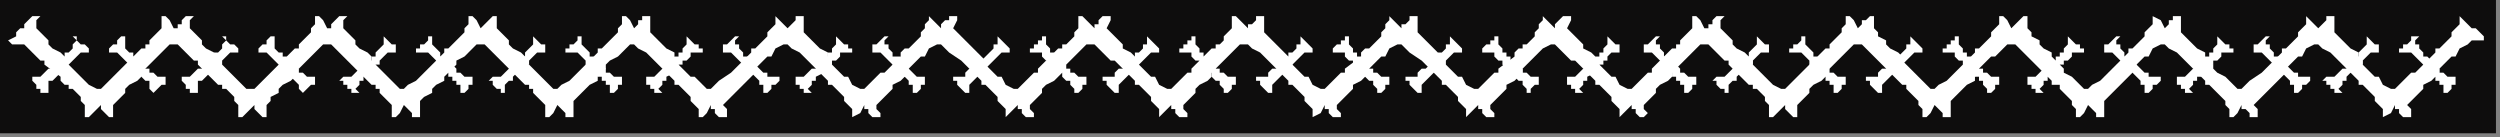 <?xml version="1.0" encoding="UTF-8" standalone="no"?>
<svg
   xmlns:dc="http://purl.org/dc/elements/1.1/"
   xmlns:cc="http://creativecommons.org/ns#"
   xmlns:rdf="http://www.w3.org/1999/02/22-rdf-syntax-ns#"
   xmlns:svg="http://www.w3.org/2000/svg"
   xmlns="http://www.w3.org/2000/svg"
   xmlns:sodipodi="http://sodipodi.sourceforge.net/DTD/sodipodi-0.dtd"
   xmlns:inkscape="http://www.inkscape.org/namespaces/inkscape"
   version="1.0"
   width="163.777mm"
   height="8.996mm"
   id="svg73"
   sodipodi:docname="BDRTN081.WMF">
  <rect width="100%" height="100%" fill="#808080" stroke="none"/>
  <sodipodi:namedview
     pagecolor="#ffffff"
     bordercolor="#666666"
     borderopacity="1"
     objecttolerance="10"
     gridtolerance="10"
     guidetolerance="10"
     inkscape:pageopacity="0"
     inkscape:pageshadow="2"
     inkscape:window-width="640"
     inkscape:window-height="480"
     id="namedview75" />
  <defs
     id="defs3">
    <pattern
       id="WMFhbasepattern"
       patternUnits="userSpaceOnUse"
       width="6"
       height="6"
       x="0"
       y="0" />
  </defs>
  <path
     style="fill:#0e0d0d;fill-rule:evenodd;fill-opacity:1;stroke:none;"
     d="  M 0,0   L 618,0   L 618,33   L 0,33   L 0,0  z "
     id="path5" />
  <path
     style="fill:#ffffff;fill-rule:evenodd;fill-opacity:1;stroke:none;"
     d="  M 308,11   L 308,11   L 308,11   L 309,11   L 310,12   L 312,13   L 314,15   L 314,15   L 315,16   L 318,19   L 319,20   L 319,21   L 320,21   L 321,22   L 321,22   L 322,23   L 323,24   L 323,25   L 324,26   L 325,27   L 325,28   L 325,29   L 325,29   L 327,28   L 328,26   L 328,27   L 329,27   L 329,28   L 330,29   L 332,29   L 332,28   L 331,27   L 331,26   L 332,25   L 333,24   L 334,23   L 335,22   L 335,21   L 337,20   L 338,19   L 339,18   L 339,17   L 340,16   L 341,15   L 342,14   L 343,14   L 344,12   L 346,11   L 346,11   L 346,11   L 346,11   L 347,11   L 348,12   L 349,13   L 352,15   L 352,15   L 353,16   L 356,19   L 357,20   L 357,21   L 358,21   L 359,22   L 359,22   L 360,23   L 361,24   L 361,25   L 362,26   L 363,27   L 363,28   L 363,29   L 363,29   L 364,28   L 366,26   L 366,27   L 367,27   L 367,28   L 368,29   L 370,29   L 370,28   L 369,27   L 369,26   L 370,25   L 371,24   L 372,23   L 373,22   L 373,21   L 375,20   L 376,19   L 377,18   L 377,17   L 378,16   L 379,15   L 380,14   L 380,14   L 382,12   L 384,11   L 384,11   L 384,11   L 384,11   L 385,11   L 386,12   L 387,13   L 389,15   L 390,15   L 391,16   L 394,19   L 395,20   L 395,21   L 396,21   L 397,22   L 397,22   L 398,23   L 399,24   L 399,25   L 400,26   L 401,27   L 401,28   L 401,29   L 401,29   L 402,28   L 404,26   L 404,27   L 405,27   L 405,28   L 406,29   L 407,29   L 408,28   L 407,27   L 407,26   L 408,25   L 409,24   L 410,23   L 410,22   L 411,21   L 413,20   L 414,19   L 414,18   L 415,17   L 416,16   L 417,15   L 418,14   L 418,14   L 420,12   L 421,11   L 422,11   L 422,11   L 422,11   L 423,11   L 424,12   L 425,13   L 427,15   L 428,15   L 428,16   L 431,19   L 432,20   L 433,21   L 434,21   L 434,22   L 435,22   L 436,23   L 437,24   L 437,25   L 438,26   L 438,27   L 438,28   L 438,29   L 439,29   L 440,28   L 442,26   L 442,27   L 442,27   L 443,28   L 444,29   L 445,29   L 445,28   L 445,27   L 445,26   L 446,25   L 447,24   L 448,23   L 448,22   L 449,21   L 451,20   L 452,19   L 452,18   L 453,17   L 454,16   L 455,15   L 456,14   L 456,14   L 458,12   L 459,11   L 459,11   L 460,11   L 460,11   L 460,11   L 461,11   L 462,12   L 463,13   L 465,15   L 465,15   L 466,16   L 469,19   L 470,20   L 471,21   L 472,21   L 472,22   L 472,22   L 473,23   L 474,24   L 475,25   L 475,26   L 476,27   L 476,28   L 476,29   L 477,29   L 478,28   L 479,26   L 480,27   L 480,27   L 481,28   L 481,29   L 483,29   L 483,28   L 483,27   L 483,26   L 483,25   L 484,24   L 485,23   L 486,22   L 487,21   L 489,20   L 489,19   L 490,18   L 490,17   L 491,16   L 492,15   L 493,14   L 494,14   L 496,12   L 497,11   L 497,11   L 498,11   L 498,11   L 499,11   L 500,12   L 501,13   L 503,15   L 503,15   L 504,16   L 507,19   L 508,20   L 508,21   L 510,21   L 510,22   L 510,22   L 511,23   L 512,24   L 513,25   L 513,26   L 514,27   L 514,28   L 514,29   L 515,29   L 516,28   L 517,26   L 518,27   L 518,27   L 519,28   L 519,29   L 521,29   L 521,28   L 521,27   L 521,26   L 521,25   L 522,24   L 523,23   L 524,22   L 525,21   L 526,20   L 527,19   L 528,18   L 528,17   L 529,16   L 530,15   L 531,14   L 532,14   L 533,12   L 535,11   L 535,11   L 535,11   L 535,11   L 536,11   L 537,12   L 539,13   L 541,15   L 541,15   L 542,16   L 545,19   L 546,20   L 546,21   L 547,21   L 548,22   L 548,22   L 549,23   L 550,24   L 551,25   L 551,26   L 552,27   L 552,28   L 552,29   L 553,29   L 554,28   L 555,26   L 555,27   L 556,27   L 557,28   L 557,29   L 559,29   L 559,28   L 559,27   L 558,26   L 559,25   L 560,24   L 561,23   L 562,22   L 563,21   L 564,20   L 565,19   L 566,18   L 566,17   L 567,16   L 568,15   L 569,14   L 570,14   L 571,12   L 573,11   L 573,11   L 573,11   L 573,11   L 574,11   L 575,12   L 577,13   L 579,15   L 579,15   L 580,16   L 583,19   L 584,20   L 584,21   L 585,21   L 586,22   L 586,22   L 587,23   L 588,24   L 588,25   L 589,26   L 590,27   L 590,28   L 590,29   L 590,29   L 592,28   L 593,26   L 593,27   L 594,27   L 594,28   L 595,29   L 597,29   L 597,28   L 597,27   L 596,26   L 597,25   L 598,24   L 599,23   L 600,22   L 600,21   L 602,20   L 603,19   L 604,18   L 604,17   L 605,16   L 606,15   L 607,14   L 608,14   L 609,12   L 611,11   L 612,10   L 613,10   L 614,10   L 614,10   L 615,10   L 615,10   L 615,9   L 614,8   L 614,8   L 613,7   L 613,7   L 612,7   L 610,5   L 609,4   L 609,4   L 609,5   L 609,6   L 608,7   L 607,8   L 607,9   L 606,10   L 605,11   L 605,11   L 604,12   L 603,12   L 603,13   L 602,14   L 599,17   L 598,18   L 597,18   L 595,20   L 594,21   L 593,22   L 592,22   L 592,22   L 592,22   L 592,22   L 592,22   L 590,21   L 589,19   L 588,19   L 587,18   L 586,17   L 585,16   L 585,15   L 584,14   L 584,13   L 582,12   L 581,11   L 580,10   L 579,9   L 578,8   L 578,7   L 578,5   L 578,4   L 578,4   L 576,4   L 576,5   L 575,6   L 575,6   L 574,7   L 574,7   L 572,5   L 571,4   L 571,4   L 571,5   L 571,6   L 570,7   L 569,8   L 569,9   L 568,10   L 567,11   L 567,11   L 566,12   L 565,12   L 565,13   L 564,14   L 561,17   L 560,18   L 560,18   L 557,20   L 556,21   L 555,22   L 554,22   L 554,22   L 554,22   L 554,22   L 554,22   L 553,21   L 551,19   L 551,19   L 549,18   L 548,17   L 548,16   L 547,15   L 546,14   L 546,13   L 544,12   L 543,11   L 542,10   L 541,9   L 540,8   L 540,7   L 540,5   L 540,4   L 540,4   L 538,4   L 538,5   L 537,5   L 537,6   L 536,7   L 536,7   L 535,5   L 533,4   L 533,4   L 533,5   L 533,6   L 532,7   L 531,8   L 531,9   L 530,10   L 529,11   L 529,11   L 528,12   L 527,12   L 527,13   L 526,14   L 523,17   L 522,18   L 522,18   L 520,20   L 518,21   L 517,22   L 517,22   L 516,22   L 516,22   L 516,22   L 516,22   L 515,21   L 513,19   L 513,19   L 511,18   L 511,17   L 510,16   L 509,15   L 508,14   L 508,13   L 506,12   L 505,11   L 505,10   L 503,9   L 503,8   L 502,7   L 502,5   L 502,4   L 502,4   L 501,4   L 500,5   L 499,6   L 499,6   L 498,7   L 498,7   L 497,5   L 496,4   L 495,4   L 495,5   L 495,6   L 494,7   L 493,8   L 493,9   L 492,10   L 491,11   L 491,11   L 490,12   L 489,12   L 489,13   L 488,14   L 485,17   L 484,18   L 484,18   L 482,20   L 480,21   L 479,22   L 479,22   L 478,22   L 478,22   L 478,22   L 478,22   L 477,21   L 475,19   L 475,19   L 474,18   L 473,17   L 472,16   L 471,15   L 471,14   L 470,13   L 468,12   L 467,11   L 467,10   L 465,9   L 465,8   L 464,7   L 464,5   L 464,4   L 464,4   L 463,4   L 462,5   L 461,5   L 461,6   L 460,7   L 459,5   L 458,4   L 457,4   L 457,5   L 457,6   L 456,7   L 456,8   L 455,9   L 454,10   L 453,11   L 453,11   L 453,12   L 452,12   L 451,13   L 450,14   L 447,17   L 446,18   L 446,18   L 444,20   L 443,21   L 442,22   L 441,22   L 441,22   L 441,22   L 441,22   L 441,22   L 439,21   L 437,19   L 437,19   L 436,18   L 435,17   L 434,16   L 434,15   L 433,14   L 432,13   L 430,12   L 429,11   L 429,10   L 428,9   L 427,8   L 426,7   L 426,5   L 427,4   L 427,4   L 425,4   L 424,5   L 424,6   L 423,6   L 423,7   L 422,7   L 421,5   L 420,4   L 419,4   L 419,5   L 419,6   L 419,7   L 418,8   L 417,9   L 416,10   L 416,11   L 415,11   L 415,12   L 414,12   L 413,13   L 412,14   L 409,17   L 409,18   L 408,18   L 406,20   L 405,21   L 404,22   L 403,22   L 403,22   L 403,22   L 403,22   L 403,22   L 401,21   L 400,19   L 399,19   L 398,18   L 397,17   L 396,16   L 396,15   L 395,14   L 394,13   L 392,12   L 392,11   L 391,10   L 390,9   L 389,8   L 388,7   L 389,5   L 389,4   L 389,4   L 387,4   L 386,5   L 386,5   L 385,6   L 385,7   L 385,7   L 383,5   L 382,4   L 382,4   L 382,5   L 381,6   L 381,7   L 380,8   L 380,9   L 379,10   L 378,11   L 377,11   L 377,12   L 376,12   L 375,13   L 375,14   L 371,17   L 371,18   L 370,18   L 368,20   L 367,21   L 366,22   L 365,22   L 365,22   L 365,22   L 365,22   L 365,22   L 363,21   L 362,19   L 361,19   L 360,18   L 359,17   L 358,16   L 358,15   L 357,14   L 356,13   L 355,12   L 354,11   L 353,10   L 352,9   L 351,8   L 351,7   L 351,5   L 351,4   L 351,4   L 349,4   L 349,5   L 348,6   L 347,6   L 347,7   L 347,7   L 345,5   L 344,4   L 344,4   L 344,5   L 343,6   L 343,7   L 342,8   L 342,9   L 341,10   L 340,11   L 340,11   L 339,12   L 338,12   L 337,13   L 337,14   L 333,17   L 333,18   L 332,18   L 330,20   L 329,21   L 328,22   L 327,22   L 327,22   L 327,22   L 327,22   L 327,22   L 325,21   L 324,19   L 323,19   L 322,18   L 321,17   L 320,16   L 320,15   L 319,14   L 318,13   L 317,12   L 316,11   L 315,10   L 314,9   L 313,8   L 313,7   L 313,5   L 313,4   L 313,4   L 311,4   L 311,5   L 310,6   L 309,6   L 309,7   L 309,7   L 307,5   L 306,4   L 305,4   L 305,5   L 305,6   L 305,7   L 304,8   L 303,9   L 303,10   L 302,11   L 301,11   L 301,12   L 300,12   L 299,13   L 298,14   L 295,17   L 295,18   L 294,18   L 292,20   L 291,21   L 290,22   L 289,22   L 289,22   L 289,22   L 289,22   L 289,22   L 287,21   L 286,19   L 285,19   L 284,18   L 283,17   L 282,16   L 282,15   L 281,14   L 280,13   L 278,12   L 278,11   L 277,10   L 276,9   L 275,8   L 274,7   L 275,5   L 275,4   L 275,4   L 273,4   L 272,5   L 272,6   L 271,6   L 271,7   L 271,7   L 269,5   L 268,4   L 267,4   L 267,5   L 267,6   L 267,7   L 266,8   L 266,9   L 265,10   L 264,11   L 263,11   L 263,12   L 262,12   L 261,13   L 260,14   L 257,17   L 257,18   L 256,18   L 254,20   L 253,21   L 252,22   L 251,22   L 251,22   L 251,22   L 251,22   L 251,22   L 249,21   L 248,19   L 247,19   L 246,18   L 245,17   L 244,16   L 244,15   L 243,14   L 242,13   L 241,12   L 240,11   L 239,10   L 238,9   L 237,8   L 236,7   L 237,5   L 237,4   L 237,4   L 235,4   L 235,5   L 234,5   L 233,6   L 233,7   L 233,7   L 231,5   L 230,4   L 230,4   L 230,5   L 229,6   L 229,7   L 228,8   L 228,9   L 227,10   L 226,11   L 226,11   L 225,12   L 224,12   L 223,13   L 223,14   L 220,17   L 219,18   L 218,18   L 216,20   L 215,21   L 214,22   L 213,22   L 213,22   L 213,22   L 213,22   L 213,22   L 211,21   L 210,19   L 209,19   L 208,18   L 207,17   L 206,16   L 206,15   L 205,14   L 205,13   L 203,12   L 202,11   L 201,10   L 200,9   L 199,8   L 199,7   L 199,5   L 199,4   L 199,4   L 197,4   L 197,5   L 196,6   L 196,6   L 195,7   L 195,7   L 193,5   L 192,4   L 192,4   L 192,5   L 192,6   L 191,7   L 190,8   L 190,9   L 189,10   L 188,11   L 188,11   L 187,12   L 186,12   L 186,13   L 185,14   L 182,17   L 181,18   L 181,18   L 178,20   L 177,21   L 176,22   L 175,22   L 175,22   L 175,22   L 175,22   L 175,22   L 174,21   L 172,19   L 171,19   L 170,18   L 169,17   L 168,16   L 168,15   L 167,14   L 167,13   L 165,12   L 164,11   L 163,10   L 162,9   L 161,8   L 161,7   L 161,5   L 161,4   L 161,4   L 159,4   L 159,5   L 158,5   L 158,6   L 157,7   L 156,5   L 155,4   L 154,4   L 154,5   L 154,6   L 153,7   L 153,8   L 152,9   L 151,10   L 150,11   L 150,11   L 149,12   L 148,12   L 148,13   L 147,14   L 144,17   L 143,18   L 143,18   L 141,20   L 139,21   L 138,22   L 138,22   L 138,22   L 138,22   L 137,22   L 137,22   L 136,21   L 134,19   L 134,19   L 133,18   L 132,17   L 131,16   L 130,15   L 130,14   L 129,13   L 127,12   L 126,11   L 126,10   L 125,9   L 124,8   L 123,7   L 123,5   L 123,4   L 123,4   L 122,4   L 121,5   L 120,6   L 120,6   L 119,7   L 119,7   L 118,5   L 117,4   L 116,4   L 116,5   L 116,6   L 115,7   L 115,8   L 114,9   L 113,10   L 112,11   L 112,11   L 111,12   L 110,12   L 110,13   L 109,14   L 106,17   L 105,18   L 105,18   L 103,20   L 101,21   L 100,22   L 100,22   L 100,22   L 100,22   L 99,22   L 99,22   L 98,21   L 96,19   L 96,19   L 95,18   L 94,17   L 93,16   L 92,15   L 92,14   L 91,13   L 89,12   L 88,11   L 88,10   L 87,9   L 86,8   L 85,7   L 85,5   L 86,4   L 85,4   L 84,4   L 83,5   L 83,5   L 82,6   L 82,7   L 81,7   L 80,5   L 79,4   L 78,4   L 78,5   L 78,6   L 77,7   L 77,8   L 76,9   L 75,10   L 74,11   L 74,11   L 74,12   L 73,12   L 72,13   L 71,14   L 68,17   L 67,18   L 67,18   L 65,20   L 64,21   L 63,22   L 62,22   L 62,22   L 62,22   L 62,22   L 61,22   L 60,21   L 58,19   L 58,19   L 57,18   L 56,17   L 55,16   L 55,15   L 54,14   L 53,13   L 51,12   L 50,11   L 50,10   L 49,9   L 48,8   L 47,7   L 47,5   L 48,4   L 48,4   L 46,4   L 45,5   L 45,6   L 44,6   L 44,7   L 43,7   L 42,5   L 41,4   L 40,4   L 40,5   L 40,6   L 40,7   L 39,8   L 38,9   L 37,10   L 37,11   L 36,11   L 36,12   L 35,12   L 34,13   L 33,14   L 30,17   L 29,18   L 29,18   L 27,20   L 26,21   L 25,22   L 24,22   L 24,22   L 24,22   L 24,22   L 24,22   L 22,21   L 20,19   L 20,19   L 19,18   L 18,17   L 17,16   L 17,15   L 16,14   L 15,13   L 13,12   L 12,11   L 12,10   L 11,9   L 10,8   L 9,7   L 9,5   L 10,4   L 10,4   L 8,4   L 7,5   L 6,6   L 6,7   L 5,7   L 4,8   L 4,8   L 4,9   L 2,10   L 3,11   L 3,11   L 4,11   L 5,11   L 5,11   L 6,11   L 7,12   L 8,13   L 10,15   L 11,15   L 11,16   L 15,19   L 15,20   L 16,21   L 17,21   L 17,22   L 18,22   L 19,23   L 20,24   L 20,25   L 21,26   L 21,27   L 21,28   L 21,29   L 22,29   L 23,28   L 25,26   L 25,27   L 25,27   L 26,28   L 27,29   L 28,29   L 28,28   L 28,27   L 28,26   L 29,25   L 30,24   L 31,23   L 31,22   L 32,21   L 34,20   L 35,19   L 35,18   L 36,17   L 37,16   L 38,15   L 39,14   L 39,14   L 41,12   L 42,11   L 43,11   L 43,11   L 43,11   L 44,11   L 45,12   L 46,13   L 48,15   L 49,15   L 49,16   L 52,19   L 53,20   L 54,21   L 55,21   L 55,22   L 56,22   L 57,23   L 58,24   L 58,25   L 59,26   L 59,27   L 59,28   L 59,29   L 60,29   L 61,28   L 63,26   L 63,27   L 63,27   L 64,28   L 65,29   L 66,29   L 66,28   L 66,27   L 66,26   L 67,25   L 67,24   L 69,23   L 69,22   L 70,21   L 72,20   L 73,19   L 73,18   L 74,17   L 75,16   L 76,15   L 77,14   L 77,14   L 79,12   L 80,11   L 80,11   L 81,11   L 81,11   L 82,11   L 83,12   L 84,13   L 86,15   L 86,15   L 87,16   L 90,19   L 91,20   L 92,21   L 93,21   L 93,22   L 94,22   L 94,23   L 95,24   L 96,25   L 97,26   L 97,27   L 97,28   L 97,29   L 98,29   L 99,28   L 100,26   L 101,27   L 101,27   L 102,28   L 102,29   L 104,29   L 104,28   L 104,27   L 104,26   L 104,25   L 105,24   L 107,23   L 107,22   L 108,21   L 110,20   L 110,19   L 111,18   L 112,17   L 113,16   L 113,15   L 115,14   L 115,14   L 117,12   L 118,11   L 118,11   L 119,11   L 119,11   L 120,11   L 121,12   L 122,13   L 124,15   L 124,15   L 125,16   L 128,19   L 129,20   L 130,21   L 131,21   L 131,22   L 132,22   L 132,23   L 133,24   L 134,25   L 135,26   L 135,27   L 135,28   L 135,29   L 136,29   L 137,28   L 138,26   L 139,27   L 139,27   L 140,28   L 140,29   L 142,29   L 142,28   L 142,27   L 142,26   L 142,25   L 143,24   L 144,23   L 145,22   L 146,21   L 148,20   L 148,19   L 149,18   L 150,17   L 150,16   L 151,15   L 153,14   L 153,14   L 155,12   L 156,11   L 156,11   L 156,11   L 156,11   L 156,11   L 157,11   L 158,12   L 160,13   L 162,15   L 162,15   L 163,16   L 166,19   L 167,20   L 167,21   L 168,21   L 169,22   L 169,22   L 170,23   L 171,24   L 171,25   L 172,26   L 173,27   L 173,28   L 173,29   L 174,29   L 175,28   L 176,26   L 176,27   L 177,27   L 177,28   L 178,29   L 180,29   L 180,28   L 180,27   L 179,26   L 180,25   L 181,24   L 182,23   L 183,22   L 184,21   L 185,20   L 186,19   L 187,18   L 187,17   L 188,16   L 189,15   L 190,14   L 191,14   L 192,12   L 194,11   L 194,11   L 194,11   L 194,11   L 195,11   L 196,12   L 198,13   L 200,15   L 200,15   L 201,16   L 204,19   L 205,20   L 205,21   L 206,21   L 207,22   L 207,22   L 208,23   L 209,24   L 209,25   L 210,26   L 211,27   L 211,28   L 211,29   L 211,29   L 213,28   L 214,26   L 214,27   L 215,27   L 215,28   L 216,29   L 218,29   L 218,28   L 217,27   L 217,26   L 218,25   L 219,24   L 220,23   L 221,22   L 221,21   L 223,20   L 224,19   L 225,18   L 225,17   L 226,16   L 227,15   L 228,14   L 229,14   L 230,12   L 232,11   L 232,11   L 232,11   L 232,11   L 233,11   L 234,12   L 235,13   L 238,15   L 238,15   L 239,16   L 242,19   L 243,20   L 243,21   L 244,21   L 245,22   L 245,22   L 246,23   L 247,24   L 247,25   L 248,26   L 249,27   L 249,28   L 249,29   L 249,29   L 250,28   L 252,26   L 252,27   L 253,27   L 253,28   L 254,29   L 256,29   L 256,28   L 255,27   L 255,26   L 256,25   L 257,24   L 258,23   L 258,22   L 259,21   L 261,20   L 262,19   L 263,18   L 263,17   L 264,16   L 265,15   L 266,14   L 266,14   L 268,12   L 269,11   L 270,11   L 270,11   L 270,11   L 271,11   L 272,12   L 273,13   L 275,15   L 276,15   L 277,16   L 280,19   L 281,20   L 281,21   L 282,21   L 283,22   L 283,22   L 284,23   L 285,24   L 285,25   L 286,26   L 287,27   L 287,28   L 287,29   L 287,29   L 288,28   L 290,26   L 290,27   L 291,27   L 291,28   L 292,29   L 294,29   L 294,28   L 293,27   L 293,26   L 294,25   L 295,24   L 296,23   L 296,22   L 297,21   L 299,20   L 300,19   L 300,18   L 301,17   L 302,16   L 303,15   L 304,14   L 304,14   L 306,12   L 307,11   L 308,11  z "
     id="path7" />
  <path
     style="fill:#ffffff;fill-rule:evenodd;fill-opacity:1;stroke:none;"
     d="  M 15,15   L 15,15   L 15,14   L 16,14   L 16,14   L 16,13   L 17,13   L 18,12   L 18,12   L 18,11   L 18,11   L 19,10   L 18,9   L 19,9   L 19,10   L 20,11   L 21,11   L 21,11   L 21,11   L 22,12   L 22,12   L 22,13   L 22,13   L 22,13   L 21,13   L 21,13   L 20,13   L 20,13   L 19,14   L 18,15   L 18,15   L 17,16   L 16,16   L 16,17   L 16,17   L 15,18   L 15,18   L 14,19   L 14,19   L 13,20   L 12,20   L 12,21   L 12,22   L 12,22   L 12,23   L 12,23   L 11,23   L 10,23   L 10,22   L 10,22   L 9,22   L 9,21   L 9,21   L 8,20   L 8,20   L 8,20   L 8,19   L 9,19   L 9,19   L 9,19   L 10,19   L 10,19   L 11,18   L 12,17   L 12,17   L 13,17   L 15,15  z "
     id="path9" />
  <path
     style="fill:#ffffff;fill-rule:evenodd;fill-opacity:1;stroke:none;"
     d="  M 166,15   L 167,15   L 167,14   L 168,14   L 168,14   L 168,13   L 169,13   L 169,12   L 169,12   L 170,11   L 170,11   L 170,10   L 170,9   L 170,9   L 171,10   L 172,11   L 172,11   L 173,11   L 173,11   L 173,12   L 174,12   L 174,13   L 174,13   L 173,13   L 173,13   L 173,13   L 172,13   L 171,13   L 171,14   L 170,15   L 169,15   L 169,16   L 168,16   L 168,17   L 168,17   L 167,18   L 167,18   L 165,19   L 165,19   L 165,20   L 164,20   L 164,21   L 163,22   L 163,22   L 164,23   L 163,23   L 163,23   L 162,23   L 162,22   L 161,22   L 161,22   L 161,21   L 160,21   L 160,20   L 160,20   L 160,20   L 160,19   L 161,19   L 161,19   L 161,19   L 161,19   L 162,19   L 163,18   L 164,17   L 164,17   L 165,17   L 166,15  z "
     id="path11" />
  <path
     style="fill:#ffffff;fill-rule:evenodd;fill-opacity:1;stroke:none;"
     d="  M 318,15   L 318,15   L 318,14   L 319,14   L 319,14   L 319,13   L 320,13   L 321,12   L 321,12   L 321,11   L 322,11   L 322,10   L 322,9   L 322,9   L 323,10   L 324,11   L 324,11   L 324,11   L 324,11   L 325,12   L 325,12   L 325,13   L 325,13   L 325,13   L 324,13   L 324,13   L 324,13   L 323,13   L 322,14   L 321,15   L 321,15   L 320,16   L 320,16   L 319,17   L 319,17   L 318,18   L 318,18   L 317,19   L 317,19   L 316,20   L 316,20   L 315,21   L 315,22   L 315,22   L 315,23   L 315,23   L 314,23   L 314,23   L 313,22   L 313,22   L 313,22   L 312,21   L 312,21   L 312,20   L 311,20   L 311,20   L 311,19   L 312,19   L 312,19   L 312,19   L 313,19   L 314,19   L 314,18   L 315,17   L 316,17   L 316,17   L 318,15  z "
     id="path13" />
  <path
     style="fill:#ffffff;fill-rule:evenodd;fill-opacity:1;stroke:none;"
     d="  M 91,15   L 92,15   L 92,14   L 92,14   L 93,14   L 93,13   L 93,13   L 94,12   L 94,12   L 95,11   L 95,11   L 95,10   L 95,9   L 95,9   L 96,10   L 97,11   L 97,11   L 98,11   L 98,11   L 98,12   L 98,12   L 98,13   L 98,13   L 98,13   L 98,13   L 97,13   L 97,13   L 96,13   L 95,14   L 94,15   L 94,15   L 94,16   L 93,16   L 92,17   L 92,17   L 92,18   L 91,18   L 90,19   L 90,19   L 90,20   L 89,20   L 89,21   L 88,22   L 88,22   L 89,23   L 88,23   L 87,23   L 87,23   L 87,22   L 86,22   L 86,22   L 86,21   L 85,21   L 85,20   L 84,20   L 84,20   L 85,19   L 85,19   L 86,19   L 86,19   L 86,19   L 87,19   L 88,18   L 89,17   L 89,17   L 89,17   L 91,15  z "
     id="path15" />
  <path
     style="fill:#ffffff;fill-rule:evenodd;fill-opacity:1;stroke:none;"
     d="  M 243,15   L 243,15   L 244,14   L 244,14   L 244,14   L 245,13   L 245,13   L 246,12   L 246,12   L 246,11   L 247,11   L 247,10   L 247,9   L 247,9   L 248,10   L 249,11   L 249,11   L 249,11   L 249,11   L 250,12   L 250,12   L 250,13   L 250,13   L 250,13   L 249,13   L 249,13   L 249,13   L 248,13   L 247,14   L 246,15   L 246,15   L 245,16   L 245,16   L 244,17   L 244,17   L 244,18   L 243,18   L 242,19   L 242,19   L 241,20   L 241,20   L 240,21   L 240,22   L 240,22   L 240,23   L 240,23   L 239,23   L 239,23   L 238,22   L 238,22   L 238,22   L 237,21   L 237,21   L 237,20   L 236,20   L 236,20   L 236,19   L 237,19   L 237,19   L 238,19   L 238,19   L 239,19   L 239,18   L 240,17   L 241,17   L 241,17   L 243,15  z "
     id="path17" />
  <path
     style="fill:#ffffff;fill-rule:evenodd;fill-opacity:1;stroke:none;"
     d="  M 394,15   L 395,15   L 395,14   L 395,14   L 396,14   L 396,13   L 397,13   L 397,12   L 397,12   L 398,11   L 398,11   L 398,10   L 398,9   L 398,9   L 399,10   L 400,11   L 400,11   L 401,11   L 401,11   L 401,12   L 401,12   L 401,13   L 401,13   L 401,13   L 401,13   L 401,13   L 400,13   L 399,13   L 398,14   L 398,15   L 397,15   L 397,16   L 396,16   L 396,17   L 395,17   L 395,18   L 395,18   L 393,19   L 393,19   L 393,20   L 392,20   L 392,21   L 391,22   L 391,22   L 392,23   L 391,23   L 391,23   L 390,23   L 390,22   L 389,22   L 389,22   L 389,21   L 388,21   L 388,20   L 388,20   L 388,20   L 388,19   L 389,19   L 389,19   L 389,19   L 389,19   L 390,19   L 391,18   L 392,17   L 392,17   L 393,17   L 394,15  z "
     id="path19" />
  <path
     style="fill:#ffffff;fill-rule:evenodd;fill-opacity:1;stroke:none;"
     d="  M 508,15   L 509,15   L 509,14   L 510,14   L 510,14   L 510,13   L 511,13   L 511,12   L 511,12   L 512,11   L 512,11   L 512,10   L 512,9   L 512,9   L 513,10   L 514,11   L 514,11   L 515,11   L 515,11   L 515,12   L 516,12   L 516,13   L 516,13   L 515,13   L 515,13   L 515,13   L 514,13   L 513,13   L 513,14   L 512,15   L 511,15   L 511,16   L 510,16   L 510,17   L 510,17   L 509,18   L 509,18   L 508,19   L 507,19   L 507,20   L 506,20   L 506,21   L 505,22   L 505,22   L 506,23   L 505,23   L 505,23   L 504,23   L 504,22   L 503,22   L 503,22   L 503,21   L 502,21   L 502,20   L 502,20   L 502,20   L 502,19   L 503,19   L 503,19   L 503,19   L 503,19   L 504,19   L 505,18   L 506,17   L 506,17   L 507,17   L 508,15  z "
     id="path21" />
  <path
     style="fill:#ffffff;fill-rule:evenodd;fill-opacity:1;stroke:none;"
     d="  M 52,15   L 52,15   L 52,14   L 53,14   L 53,14   L 53,13   L 54,13   L 55,12   L 55,12   L 55,11   L 55,11   L 56,10   L 55,9   L 56,9   L 56,10   L 57,11   L 58,11   L 58,11   L 58,11   L 59,12   L 59,12   L 59,13   L 59,13   L 59,13   L 58,13   L 58,13   L 57,13   L 57,13   L 56,14   L 55,15   L 55,15   L 54,16   L 53,16   L 53,17   L 53,17   L 52,18   L 52,18   L 51,19   L 51,19   L 50,20   L 49,20   L 49,21   L 49,22   L 49,22   L 49,23   L 49,23   L 48,23   L 47,23   L 47,22   L 47,22   L 46,22   L 46,21   L 46,21   L 45,20   L 45,20   L 45,20   L 45,19   L 46,19   L 46,19   L 46,19   L 47,19   L 47,19   L 48,18   L 49,17   L 49,17   L 50,17   L 52,15  z "
     id="path23" />
  <path
     style="fill:#ffffff;fill-rule:evenodd;fill-opacity:1;stroke:none;"
     d="  M 203,15   L 204,15   L 204,14   L 205,14   L 205,14   L 205,13   L 206,13   L 206,12   L 206,12   L 207,11   L 207,11   L 207,10   L 207,9   L 207,9   L 208,10   L 209,11   L 209,11   L 210,11   L 210,11   L 210,12   L 211,12   L 211,13   L 211,13   L 210,13   L 210,13   L 210,13   L 209,13   L 208,13   L 208,14   L 207,15   L 206,15   L 206,16   L 205,16   L 205,17   L 205,17   L 204,18   L 204,18   L 202,19   L 202,19   L 202,20   L 201,20   L 201,21   L 200,22   L 200,22   L 201,23   L 200,23   L 200,23   L 199,23   L 199,22   L 198,22   L 198,22   L 198,21   L 197,21   L 197,20   L 197,20   L 197,20   L 197,19   L 198,19   L 198,19   L 198,19   L 198,19   L 199,19   L 200,18   L 201,17   L 201,17   L 202,17   L 203,15  z "
     id="path25" />
  <path
     style="fill:#ffffff;fill-rule:evenodd;fill-opacity:1;stroke:none;"
     d="  M 355,15   L 355,15   L 355,14   L 356,14   L 356,14   L 356,13   L 357,13   L 358,12   L 358,12   L 358,11   L 359,11   L 359,10   L 359,9   L 359,9   L 360,10   L 361,11   L 361,11   L 361,11   L 361,11   L 362,12   L 362,12   L 362,13   L 362,13   L 362,13   L 361,13   L 361,13   L 361,13   L 360,13   L 359,14   L 358,15   L 358,15   L 357,16   L 357,16   L 356,17   L 356,17   L 355,18   L 355,18   L 354,19   L 354,19   L 353,20   L 353,20   L 352,21   L 352,22   L 352,22   L 352,23   L 352,23   L 351,23   L 351,23   L 350,22   L 350,22   L 350,22   L 349,21   L 349,21   L 349,20   L 348,20   L 348,20   L 348,19   L 349,19   L 349,19   L 349,19   L 350,19   L 351,19   L 351,18   L 352,17   L 353,17   L 353,17   L 355,15  z "
     id="path27" />
  <path
     style="fill:#ffffff;fill-rule:evenodd;fill-opacity:1;stroke:none;"
     d="  M 469,15   L 469,15   L 470,14   L 470,14   L 470,14   L 471,13   L 471,13   L 472,12   L 472,12   L 472,11   L 473,11   L 473,10   L 473,9   L 473,9   L 474,10   L 475,11   L 475,11   L 475,11   L 475,11   L 476,12   L 476,12   L 476,13   L 476,13   L 476,13   L 475,13   L 475,13   L 475,13   L 474,13   L 473,14   L 472,15   L 472,15   L 471,16   L 471,16   L 470,17   L 470,17   L 470,18   L 469,18   L 468,19   L 468,19   L 467,20   L 467,20   L 466,21   L 466,22   L 466,22   L 466,23   L 466,23   L 465,23   L 465,23   L 464,22   L 464,22   L 464,22   L 463,21   L 463,21   L 463,20   L 462,20   L 462,20   L 462,19   L 463,19   L 463,19   L 464,19   L 464,19   L 465,19   L 465,18   L 466,17   L 467,17   L 467,17   L 469,15  z "
     id="path29" />
  <path
     style="fill:#ffffff;fill-rule:evenodd;fill-opacity:1;stroke:none;"
     d="  M 128,15   L 128,15   L 129,14   L 129,14   L 130,14   L 130,13   L 130,13   L 131,12   L 131,12   L 132,11   L 132,11   L 132,10   L 132,9   L 132,9   L 133,10   L 134,11   L 134,11   L 135,11   L 135,11   L 135,12   L 135,12   L 135,13   L 135,13   L 135,13   L 135,13   L 134,13   L 134,13   L 133,13   L 132,14   L 131,15   L 131,15   L 131,16   L 130,16   L 129,17   L 129,17   L 129,18   L 128,18   L 127,19   L 127,19   L 127,20   L 126,20   L 125,21   L 125,22   L 125,22   L 125,23   L 125,23   L 124,23   L 124,23   L 124,22   L 123,22   L 123,22   L 122,21   L 122,21   L 122,20   L 121,20   L 121,20   L 122,19   L 122,19   L 123,19   L 123,19   L 123,19   L 124,19   L 125,18   L 126,17   L 126,17   L 126,17   L 128,15  z "
     id="path31" />
  <path
     style="fill:#ffffff;fill-rule:evenodd;fill-opacity:1;stroke:none;"
     d="  M 280,15   L 280,15   L 281,14   L 281,14   L 281,14   L 281,13   L 282,13   L 283,12   L 283,12   L 283,11   L 284,11   L 284,10   L 284,9   L 284,9   L 285,10   L 286,11   L 286,11   L 286,11   L 286,11   L 287,12   L 287,12   L 287,13   L 287,13   L 287,13   L 286,13   L 286,13   L 286,13   L 285,13   L 284,14   L 283,15   L 283,15   L 282,16   L 282,16   L 281,17   L 281,17   L 281,18   L 280,18   L 279,19   L 279,19   L 278,20   L 278,20   L 277,21   L 277,22   L 277,22   L 277,23   L 277,23   L 276,23   L 276,23   L 275,22   L 275,22   L 275,22   L 274,21   L 274,21   L 274,20   L 273,20   L 273,20   L 273,19   L 274,19   L 274,19   L 275,19   L 275,19   L 276,19   L 276,18   L 277,17   L 278,17   L 278,17   L 280,15  z "
     id="path33" />
  <path
     style="fill:#ffffff;fill-rule:evenodd;fill-opacity:1;stroke:none;"
     d="  M 431,15   L 431,15   L 432,14   L 432,14   L 433,14   L 433,13   L 433,13   L 434,12   L 434,12   L 435,11   L 435,11   L 435,10   L 435,9   L 435,9   L 436,10   L 437,11   L 437,11   L 437,11   L 438,11   L 438,12   L 438,12   L 438,13   L 438,13   L 438,13   L 438,13   L 437,13   L 437,13   L 436,13   L 435,14   L 434,15   L 434,15   L 434,16   L 433,16   L 432,17   L 432,17   L 432,18   L 431,18   L 430,19   L 430,19   L 430,20   L 429,20   L 428,21   L 428,22   L 428,22   L 428,23   L 428,23   L 427,23   L 427,23   L 427,22   L 426,22   L 426,22   L 425,21   L 425,21   L 425,20   L 424,20   L 424,20   L 425,19   L 425,19   L 426,19   L 426,19   L 426,19   L 427,19   L 428,18   L 429,17   L 429,17   L 429,17   L 431,15  z "
     id="path35" />
  <path
     style="fill:#ffffff;fill-rule:evenodd;fill-opacity:1;stroke:none;"
     d="  M 545,15   L 546,15   L 546,14   L 547,14   L 547,14   L 547,13   L 548,13   L 548,12   L 548,12   L 549,11   L 549,11   L 549,10   L 549,9   L 549,9   L 550,10   L 551,11   L 551,11   L 552,11   L 552,11   L 552,12   L 553,12   L 553,13   L 553,13   L 552,13   L 552,13   L 552,13   L 551,13   L 550,13   L 550,14   L 549,15   L 548,15   L 548,16   L 547,16   L 547,17   L 547,17   L 546,18   L 546,18   L 545,19   L 544,19   L 544,20   L 543,20   L 543,21   L 542,22   L 542,22   L 543,23   L 542,23   L 542,23   L 541,23   L 541,22   L 540,22   L 540,22   L 540,21   L 539,21   L 539,20   L 539,20   L 539,20   L 539,19   L 540,19   L 540,19   L 540,19   L 540,19   L 541,19   L 542,18   L 543,17   L 543,17   L 544,17   L 545,15  z "
     id="path37" />
  <path
     style="fill:#ffffff;fill-rule:evenodd;fill-opacity:1;stroke:none;"
     d="  M 582,15   L 583,15   L 583,14   L 583,14   L 584,14   L 584,13   L 584,13   L 585,12   L 585,12   L 586,11   L 586,11   L 586,10   L 586,9   L 586,9   L 587,10   L 588,11   L 588,11   L 589,11   L 589,11   L 589,12   L 589,12   L 589,13   L 589,13   L 589,13   L 589,13   L 588,13   L 588,13   L 587,13   L 586,14   L 585,15   L 585,15   L 585,16   L 584,16   L 584,17   L 583,17   L 583,18   L 582,18   L 581,19   L 581,19   L 581,20   L 580,20   L 580,21   L 579,22   L 579,22   L 580,23   L 579,23   L 578,23   L 578,23   L 578,22   L 577,22   L 577,22   L 577,21   L 576,21   L 576,20   L 575,20   L 575,20   L 576,19   L 576,19   L 577,19   L 577,19   L 577,19   L 578,19   L 579,18   L 580,17   L 580,17   L 581,17   L 582,15  z "
     id="path39" />
  <path
     style="fill:#ffffff;fill-rule:evenodd;fill-opacity:1;stroke:none;"
     d="  M 34,18   L 34,18   L 34,18   L 35,19   L 35,19   L 35,19   L 36,20   L 37,20   L 37,21   L 37,21   L 37,22   L 38,23   L 37,23   L 38,23   L 38,23   L 39,22   L 40,21   L 40,21   L 40,21   L 41,21   L 41,20   L 41,20   L 41,19   L 41,19   L 40,19   L 40,19   L 39,19   L 39,19   L 38,18   L 37,18   L 37,17   L 36,17   L 35,16   L 35,16   L 35,15   L 34,15   L 34,14   L 33,14   L 33,13   L 32,13   L 31,12   L 31,11   L 31,11   L 31,10   L 31,9   L 31,9   L 30,9   L 29,10   L 29,10   L 29,11   L 28,11   L 28,11   L 28,11   L 27,12   L 27,12   L 27,13   L 27,13   L 28,13   L 28,13   L 28,13   L 29,13   L 29,13   L 30,14   L 31,15   L 31,15   L 32,16   L 34,18  z "
     id="path41" />
  <path
     style="fill:#ffffff;fill-rule:evenodd;fill-opacity:1;stroke:none;"
     d="  M 185,18   L 186,18   L 186,18   L 187,19   L 187,19   L 187,19   L 188,20   L 188,20   L 188,21   L 189,21   L 189,22   L 189,23   L 189,23   L 189,23   L 190,23   L 191,22   L 191,21   L 192,21   L 192,21   L 192,21   L 193,20   L 193,20   L 193,19   L 192,19   L 192,19   L 192,19   L 191,19   L 190,19   L 190,18   L 189,18   L 188,17   L 188,17   L 187,16   L 187,16   L 187,15   L 186,15   L 186,14   L 184,14   L 184,13   L 184,13   L 183,12   L 183,11   L 182,11   L 182,10   L 183,9   L 182,9   L 182,9   L 181,10   L 181,10   L 180,11   L 180,11   L 180,11   L 179,11   L 179,12   L 179,12   L 179,13   L 179,13   L 180,13   L 180,13   L 180,13   L 180,13   L 181,13   L 182,14   L 183,15   L 183,15   L 184,16   L 185,18  z "
     id="path43" />
  <path
     style="fill:#ffffff;fill-rule:evenodd;fill-opacity:1;stroke:none;"
     d="  M 337,18   L 337,18   L 337,18   L 338,19   L 338,19   L 338,19   L 339,20   L 340,20   L 340,21   L 340,21   L 341,22   L 341,23   L 341,23   L 341,23   L 342,23   L 343,22   L 343,21   L 343,21   L 343,21   L 344,21   L 344,20   L 344,20   L 344,19   L 344,19   L 343,19   L 343,19   L 343,19   L 342,19   L 341,18   L 340,18   L 340,17   L 339,17   L 339,16   L 338,16   L 338,15   L 337,15   L 337,14   L 336,14   L 336,13   L 335,13   L 335,12   L 334,11   L 334,11   L 334,10   L 334,9   L 334,9   L 333,9   L 333,10   L 332,10   L 332,11   L 332,11   L 331,11   L 331,11   L 330,12   L 330,12   L 330,13   L 330,13   L 331,13   L 331,13   L 331,13   L 332,13   L 333,13   L 333,14   L 334,15   L 335,15   L 335,16   L 337,18  z "
     id="path45" />
  <path
     style="fill:#ffffff;fill-rule:evenodd;fill-opacity:1;stroke:none;"
     d="  M 110,18   L 110,18   L 111,18   L 111,19   L 112,19   L 112,19   L 112,20   L 113,20   L 113,21   L 114,21   L 114,22   L 114,23   L 114,23   L 114,23   L 115,23   L 116,22   L 116,21   L 116,21   L 117,21   L 117,21   L 117,20   L 117,20   L 117,19   L 117,19   L 117,19   L 116,19   L 116,19   L 115,19   L 114,18   L 113,18   L 113,17   L 113,17   L 112,16   L 111,16   L 111,15   L 111,15   L 110,14   L 109,14   L 109,13   L 109,13   L 108,12   L 107,11   L 107,11   L 107,10   L 107,9   L 107,9   L 106,9   L 106,10   L 106,10   L 105,11   L 105,11   L 104,11   L 104,11   L 104,12   L 103,12   L 103,13   L 104,13   L 104,13   L 105,13   L 105,13   L 105,13   L 106,13   L 107,14   L 108,15   L 108,15   L 108,16   L 110,18  z "
     id="path47" />
  <path
     style="fill:#ffffff;fill-rule:evenodd;fill-opacity:1;stroke:none;"
     d="  M 262,18   L 262,18   L 263,18   L 263,19   L 263,19   L 263,19   L 264,20   L 265,20   L 265,21   L 265,21   L 266,22   L 266,23   L 266,23   L 266,23   L 267,23   L 268,22   L 268,21   L 268,21   L 268,21   L 269,21   L 269,20   L 269,20   L 269,19   L 269,19   L 268,19   L 268,19   L 268,19   L 267,19   L 266,18   L 265,18   L 265,17   L 264,17   L 264,16   L 263,16   L 263,15   L 263,15   L 262,14   L 261,14   L 261,13   L 260,13   L 260,12   L 259,11   L 259,11   L 259,10   L 259,9   L 259,9   L 258,9   L 258,10   L 257,10   L 257,11   L 257,11   L 256,11   L 256,11   L 256,12   L 255,12   L 255,13   L 255,13   L 256,13   L 256,13   L 257,13   L 257,13   L 258,13   L 258,14   L 259,15   L 260,15   L 260,16   L 262,18  z "
     id="path49" />
  <path
     style="fill:#ffffff;fill-rule:evenodd;fill-opacity:1;stroke:none;"
     d="  M 413,18   L 414,18   L 414,18   L 414,19   L 415,19   L 415,19   L 415,20   L 416,20   L 416,21   L 417,21   L 417,22   L 417,23   L 417,23   L 417,23   L 418,23   L 419,22   L 419,21   L 419,21   L 420,21   L 420,21   L 420,20   L 420,20   L 420,19   L 420,19   L 420,19   L 419,19   L 419,19   L 418,19   L 417,18   L 416,18   L 416,17   L 416,17   L 415,16   L 414,16   L 414,15   L 414,15   L 413,14   L 412,14   L 412,13   L 412,13   L 411,12   L 411,11   L 410,11   L 410,10   L 411,9   L 410,9   L 410,9   L 409,10   L 409,10   L 408,11   L 408,11   L 408,11   L 407,11   L 407,12   L 407,12   L 407,13   L 407,13   L 407,13   L 408,13   L 408,13   L 408,13   L 409,13   L 410,14   L 411,15   L 411,15   L 412,16   L 413,18  z "
     id="path51" />
  <path
     style="fill:#ffffff;fill-rule:evenodd;fill-opacity:1;stroke:none;"
     d="  M 527,18   L 528,18   L 528,18   L 529,19   L 529,19   L 529,19   L 530,20   L 530,20   L 530,21   L 531,21   L 531,22   L 531,23   L 531,23   L 531,23   L 532,23   L 533,22   L 533,21   L 534,21   L 534,21   L 534,21   L 535,20   L 535,20   L 535,19   L 534,19   L 534,19   L 534,19   L 533,19   L 532,19   L 532,18   L 531,18   L 530,17   L 530,17   L 529,16   L 529,16   L 529,15   L 528,15   L 528,14   L 526,14   L 526,13   L 526,13   L 525,12   L 525,11   L 524,11   L 524,10   L 525,9   L 524,9   L 524,9   L 523,10   L 523,10   L 522,11   L 522,11   L 522,11   L 521,11   L 521,12   L 521,12   L 521,13   L 521,13   L 522,13   L 522,13   L 522,13   L 522,13   L 523,13   L 524,14   L 525,15   L 525,15   L 526,16   L 527,18  z "
     id="path53" />
  <path
     style="fill:#ffffff;fill-rule:evenodd;fill-opacity:1;stroke:none;"
     d="  M 71,18   L 71,18   L 71,18   L 72,19   L 72,19   L 72,19   L 73,20   L 73,20   L 74,21   L 74,21   L 74,22   L 75,23   L 74,23   L 75,23   L 75,23   L 76,22   L 77,21   L 77,21   L 77,21   L 78,21   L 78,20   L 78,20   L 78,19   L 78,19   L 77,19   L 77,19   L 76,19   L 76,19   L 75,18   L 74,18   L 74,17   L 73,17   L 72,16   L 72,16   L 72,15   L 71,15   L 71,14   L 70,14   L 70,13   L 69,13   L 68,12   L 68,11   L 68,11   L 68,10   L 68,9   L 68,9   L 67,9   L 66,10   L 66,10   L 66,11   L 65,11   L 65,11   L 65,11   L 64,12   L 64,12   L 64,13   L 64,13   L 65,13   L 65,13   L 65,13   L 66,13   L 66,13   L 67,14   L 68,15   L 68,15   L 69,16   L 71,18  z "
     id="path55" />
  <path
     style="fill:#ffffff;fill-rule:evenodd;fill-opacity:1;stroke:none;"
     d="  M 222,18   L 223,18   L 223,18   L 223,19   L 224,19   L 224,19   L 225,20   L 225,20   L 225,21   L 226,21   L 226,22   L 226,23   L 226,23   L 226,23   L 227,23   L 228,22   L 228,21   L 229,21   L 229,21   L 229,21   L 229,20   L 229,20   L 229,19   L 229,19   L 229,19   L 229,19   L 228,19   L 227,19   L 226,18   L 226,18   L 225,17   L 225,17   L 224,16   L 224,16   L 223,15   L 223,15   L 223,14   L 221,14   L 221,13   L 221,13   L 220,12   L 220,11   L 219,11   L 219,10   L 220,9   L 219,9   L 219,9   L 218,10   L 218,10   L 217,11   L 217,11   L 217,11   L 216,11   L 216,12   L 216,12   L 216,13   L 216,13   L 217,13   L 217,13   L 217,13   L 217,13   L 218,13   L 219,14   L 220,15   L 220,15   L 221,16   L 222,18  z "
     id="path57" />
  <path
     style="fill:#ffffff;fill-rule:evenodd;fill-opacity:1;stroke:none;"
     d="  M 374,18   L 374,18   L 374,18   L 375,19   L 375,19   L 375,19   L 376,20   L 377,20   L 377,21   L 377,21   L 378,22   L 378,23   L 378,23   L 378,23   L 379,23   L 379,22   L 380,21   L 380,21   L 380,21   L 381,21   L 381,20   L 381,20   L 381,19   L 381,19   L 380,19   L 380,19   L 379,19   L 379,19   L 378,18   L 377,18   L 377,17   L 376,17   L 376,16   L 375,16   L 375,15   L 374,15   L 374,14   L 373,14   L 373,13   L 372,13   L 372,12   L 371,11   L 371,11   L 371,10   L 371,9   L 371,9   L 370,9   L 370,10   L 369,10   L 369,11   L 369,11   L 368,11   L 368,11   L 367,12   L 367,12   L 367,13   L 367,13   L 368,13   L 368,13   L 368,13   L 369,13   L 370,13   L 370,14   L 371,15   L 372,15   L 372,16   L 374,18  z "
     id="path59" />
  <path
     style="fill:#ffffff;fill-rule:evenodd;fill-opacity:1;stroke:none;"
     d="  M 488,18   L 488,18   L 489,18   L 489,19   L 489,19   L 490,19   L 490,20   L 491,20   L 491,21   L 491,21   L 492,22   L 492,23   L 492,23   L 492,23   L 493,23   L 494,22   L 494,21   L 494,21   L 494,21   L 495,21   L 495,20   L 495,20   L 495,19   L 495,19   L 494,19   L 494,19   L 494,19   L 493,19   L 492,18   L 491,18   L 491,17   L 490,17   L 490,16   L 489,16   L 489,15   L 489,15   L 488,14   L 487,14   L 487,13   L 486,13   L 486,12   L 485,11   L 485,11   L 485,10   L 485,9   L 485,9   L 484,9   L 484,10   L 483,10   L 483,11   L 483,11   L 482,11   L 482,11   L 482,12   L 481,12   L 481,13   L 481,13   L 482,13   L 482,13   L 483,13   L 483,13   L 484,13   L 484,14   L 485,15   L 486,15   L 486,16   L 488,18  z "
     id="path61" />
  <path
     style="fill:#ffffff;fill-rule:evenodd;fill-opacity:1;stroke:none;"
     d="  M 147,18   L 147,18   L 148,18   L 148,19   L 149,19   L 149,19   L 149,20   L 150,20   L 150,21   L 151,21   L 151,22   L 151,23   L 151,23   L 151,23   L 152,23   L 153,22   L 153,21   L 153,21   L 154,21   L 154,21   L 154,20   L 154,20   L 154,19   L 154,19   L 154,19   L 153,19   L 153,19   L 152,19   L 151,18   L 150,18   L 150,17   L 150,17   L 149,16   L 148,16   L 148,15   L 148,15   L 147,14   L 146,14   L 146,13   L 146,13   L 145,12   L 144,11   L 144,11   L 144,10   L 144,9   L 144,9   L 143,9   L 143,10   L 143,10   L 142,11   L 142,11   L 141,11   L 141,11   L 141,12   L 140,12   L 140,13   L 141,13   L 141,13   L 142,13   L 142,13   L 142,13   L 143,13   L 144,14   L 145,15   L 145,15   L 145,16   L 147,18  z "
     id="path63" />
  <path
     style="fill:#ffffff;fill-rule:evenodd;fill-opacity:1;stroke:none;"
     d="  M 299,18   L 299,18   L 300,18   L 300,19   L 300,19   L 300,19   L 301,20   L 302,20   L 302,21   L 302,21   L 303,22   L 303,23   L 303,23   L 303,23   L 304,23   L 305,22   L 305,21   L 305,21   L 305,21   L 306,21   L 306,20   L 306,20   L 306,19   L 306,19   L 305,19   L 305,19   L 305,19   L 304,19   L 303,18   L 302,18   L 302,17   L 301,17   L 301,16   L 300,16   L 300,15   L 300,15   L 299,14   L 298,14   L 298,13   L 297,13   L 297,12   L 296,11   L 296,11   L 296,10   L 296,9   L 296,9   L 295,9   L 295,10   L 294,10   L 294,11   L 294,11   L 293,11   L 293,11   L 293,12   L 292,12   L 292,13   L 292,13   L 293,13   L 293,13   L 294,13   L 294,13   L 295,13   L 295,14   L 296,15   L 297,15   L 297,16   L 299,18  z "
     id="path65" />
  <path
     style="fill:#ffffff;fill-rule:evenodd;fill-opacity:1;stroke:none;"
     d="  M 450,18   L 450,18   L 451,18   L 451,19   L 452,19   L 452,19   L 452,20   L 453,20   L 453,21   L 454,21   L 454,22   L 454,23   L 454,23   L 454,23   L 455,23   L 456,22   L 456,21   L 456,21   L 457,21   L 457,21   L 457,20   L 457,20   L 457,19   L 457,19   L 457,19   L 456,19   L 456,19   L 455,19   L 454,18   L 453,18   L 453,17   L 453,17   L 452,16   L 451,16   L 451,15   L 451,15   L 450,14   L 449,14   L 449,13   L 449,13   L 448,12   L 447,11   L 447,11   L 447,10   L 447,9   L 447,9   L 446,9   L 446,10   L 446,10   L 445,11   L 445,11   L 444,11   L 444,11   L 444,12   L 443,12   L 443,13   L 444,13   L 444,13   L 445,13   L 445,13   L 445,13   L 446,13   L 447,14   L 448,15   L 448,15   L 448,16   L 450,18  z "
     id="path67" />
  <path
     style="fill:#ffffff;fill-rule:evenodd;fill-opacity:1;stroke:none;"
     d="  M 564,18   L 565,18   L 565,18   L 566,19   L 566,19   L 566,19   L 567,20   L 567,20   L 567,21   L 568,21   L 568,22   L 568,23   L 568,23   L 568,23   L 569,23   L 570,22   L 570,21   L 571,21   L 571,21   L 571,21   L 572,20   L 572,20   L 572,19   L 571,19   L 571,19   L 571,19   L 570,19   L 569,19   L 569,18   L 568,18   L 567,17   L 567,17   L 566,16   L 566,16   L 566,15   L 565,15   L 565,14   L 563,14   L 563,13   L 563,13   L 562,12   L 562,11   L 561,11   L 561,10   L 562,9   L 561,9   L 561,9   L 560,10   L 560,10   L 559,11   L 559,11   L 559,11   L 558,11   L 558,12   L 558,12   L 558,13   L 558,13   L 559,13   L 559,13   L 559,13   L 559,13   L 560,13   L 561,14   L 562,15   L 562,15   L 563,16   L 564,18  z "
     id="path69" />
  <path
     style="fill:#ffffff;fill-rule:evenodd;fill-opacity:1;stroke:none;"
     d="  M 601,18   L 602,18   L 602,18   L 602,19   L 603,19   L 603,19   L 603,20   L 604,20   L 604,21   L 605,21   L 605,22   L 605,23   L 605,23   L 605,23   L 606,23   L 607,22   L 607,21   L 608,21   L 608,21   L 608,21   L 608,20   L 608,20   L 608,19   L 608,19   L 608,19   L 607,19   L 607,19   L 606,19   L 605,18   L 604,18   L 604,17   L 604,17   L 603,16   L 603,16   L 602,15   L 602,15   L 601,14   L 600,14   L 600,13   L 600,13   L 599,12   L 599,11   L 598,11   L 598,10   L 599,9   L 598,9   L 597,9   L 597,10   L 597,10   L 596,11   L 596,11   L 596,11   L 595,11   L 595,12   L 594,12   L 594,13   L 595,13   L 595,13   L 596,13   L 596,13   L 596,13   L 597,13   L 598,14   L 599,15   L 599,15   L 600,16   L 601,18  z "
     id="path71" />
</svg>
